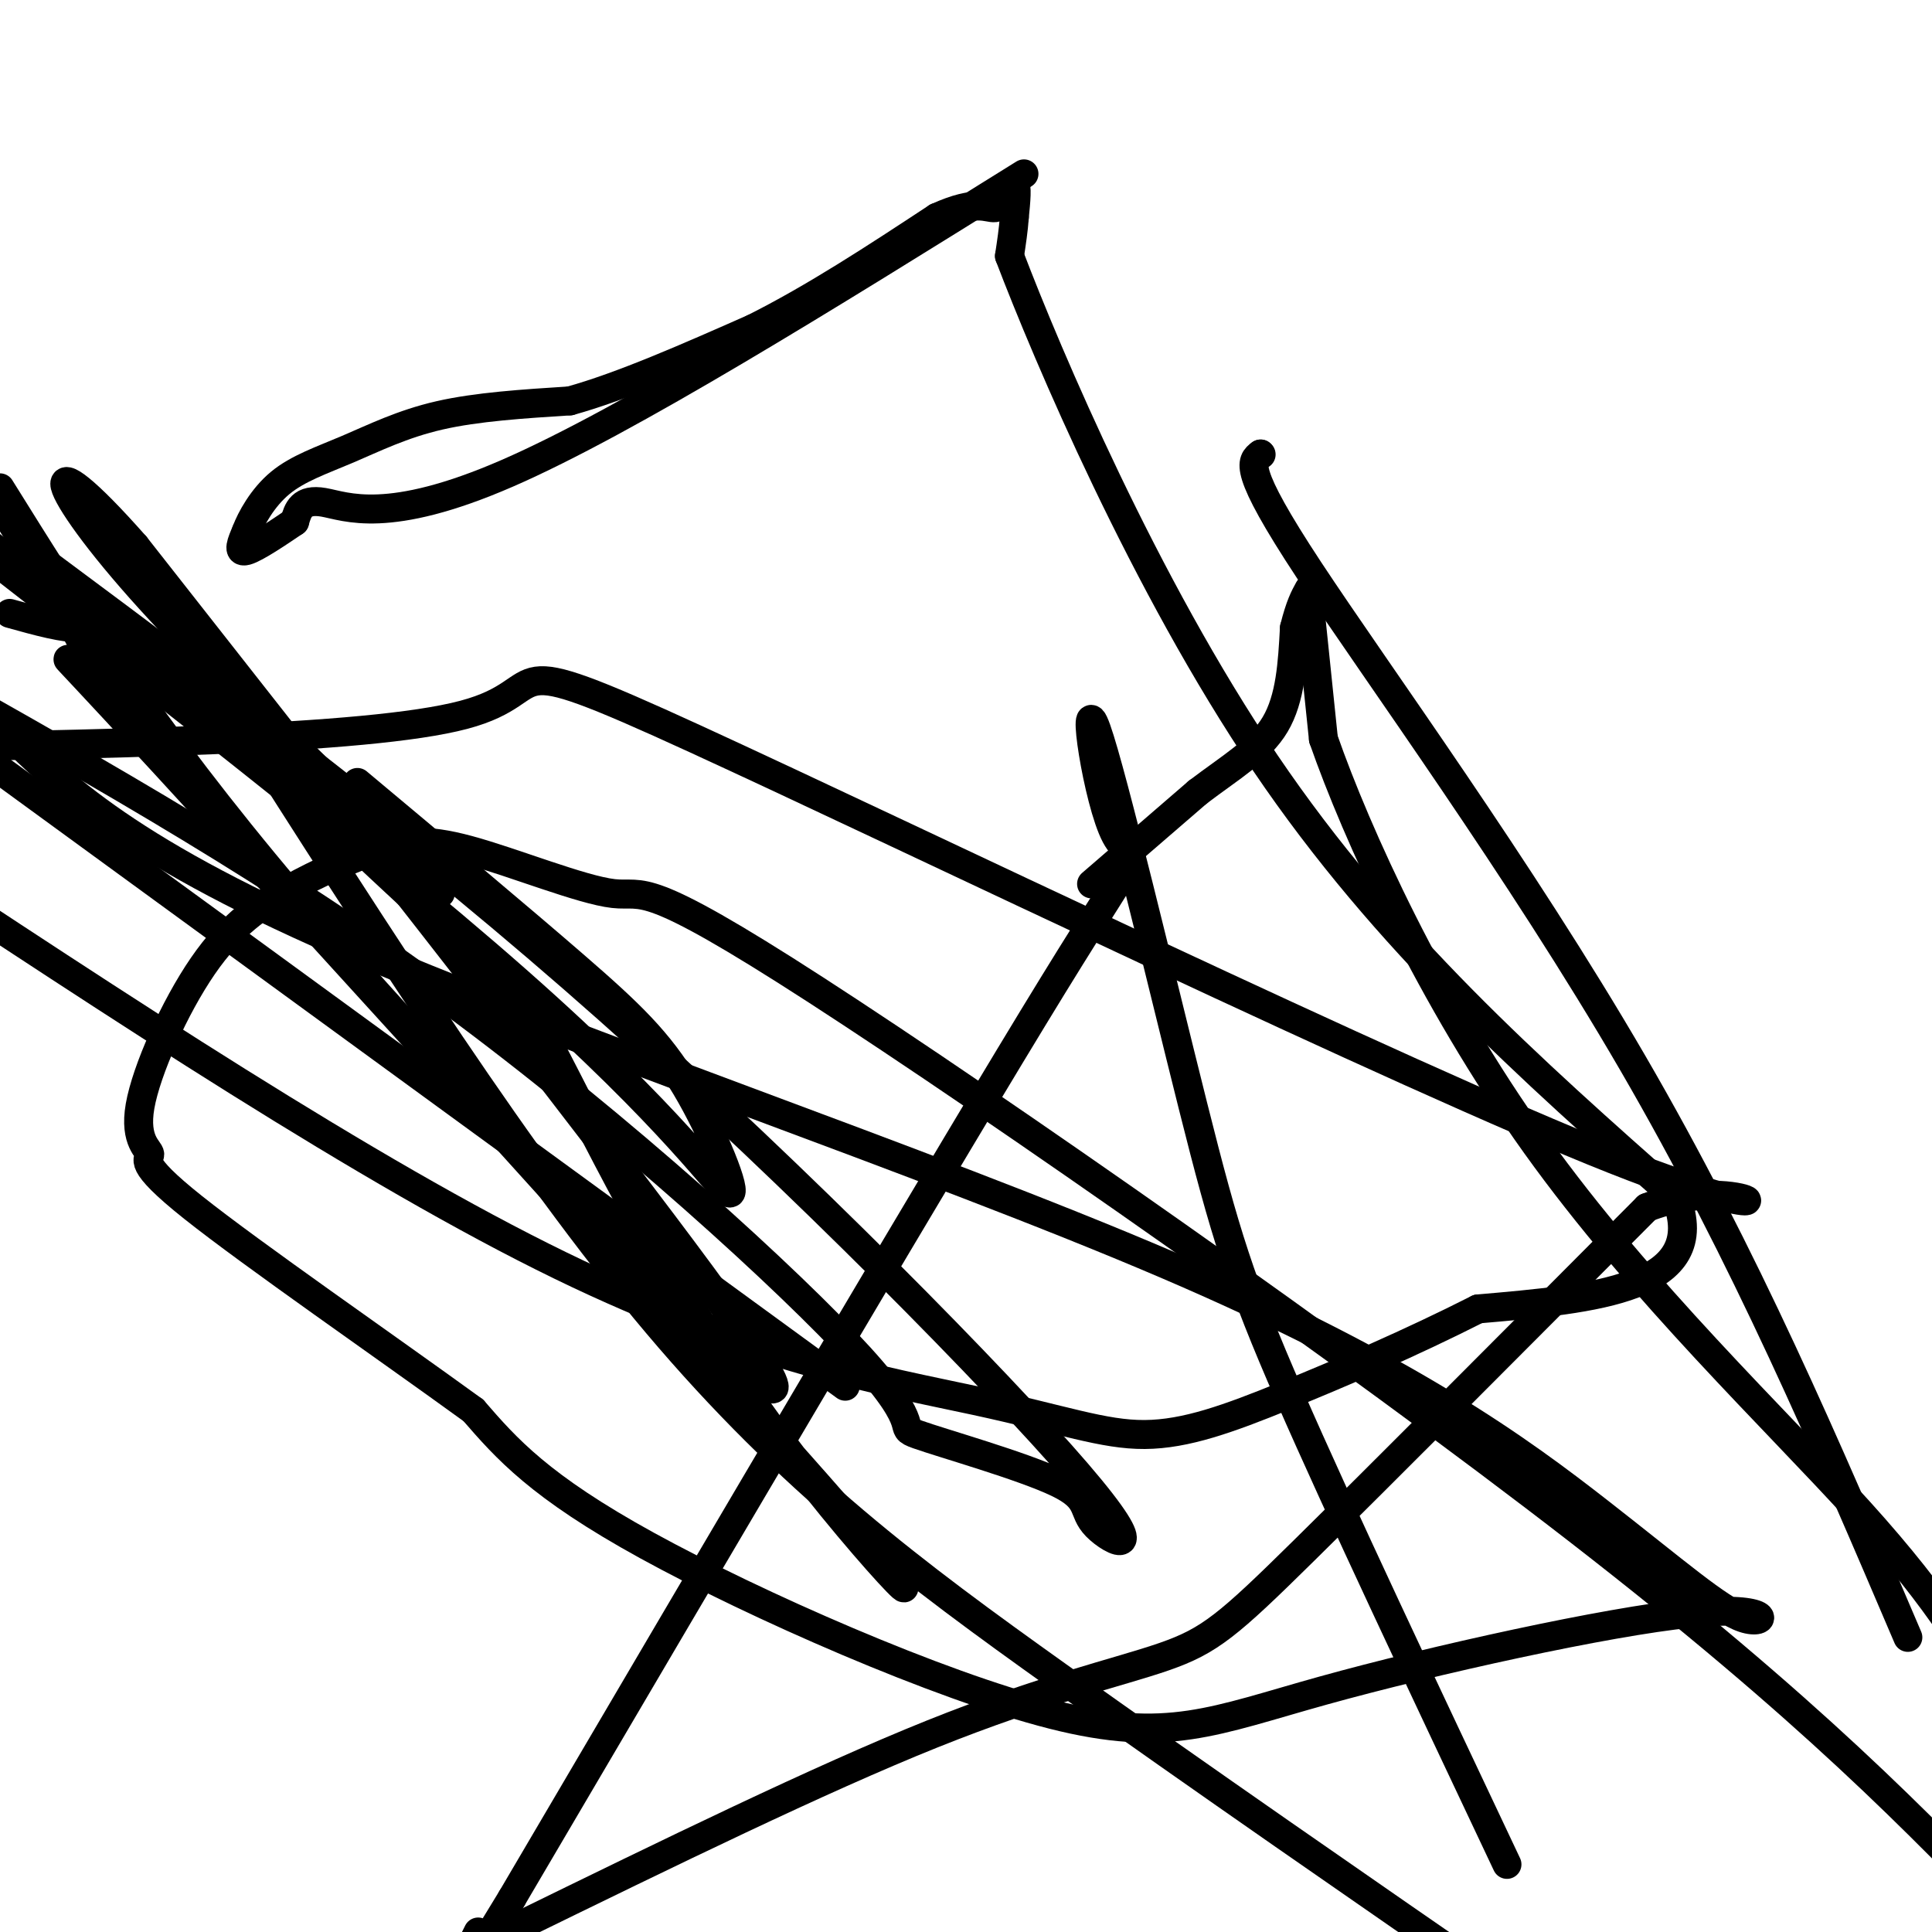 <svg viewBox='0 0 400 400' version='1.1' xmlns='http://www.w3.org/2000/svg' xmlns:xlink='http://www.w3.org/1999/xlink'><g fill='none' stroke='#000000' stroke-width='6' stroke-linecap='round' stroke-linejoin='round'><path d='M49,148c29.644,46.578 59.289,93.156 87,126c27.711,32.844 53.489,51.956 83,73c29.511,21.044 62.756,44.022 96,67'/><path d='M312,386c-17.374,-36.762 -34.747,-73.524 -45,-97c-10.253,-23.476 -13.385,-33.666 -20,-60c-6.615,-26.334 -16.711,-68.811 -20,-78c-3.289,-9.189 0.230,14.911 4,22c3.770,7.089 7.791,-2.832 -13,31c-20.791,33.832 -66.396,111.416 -112,189'/><path d='M106,393c-19.833,32.667 -13.417,19.833 -7,7'/><path d='M107,399c31.357,-15.327 62.714,-30.655 86,-40c23.286,-9.345 38.500,-12.708 48,-16c9.500,-3.292 13.286,-6.512 29,-22c15.714,-15.488 43.357,-43.244 71,-71'/><path d='M341,250c20.566,-8.078 36.482,7.226 -7,-10c-43.482,-17.226 -146.360,-66.984 -190,-87c-43.640,-20.016 -28.040,-10.290 -48,-5c-19.960,5.290 -75.480,6.145 -131,7'/><path d='M226,183c0.000,0.000 22.000,-19.000 22,-19'/><path d='M248,164c6.800,-5.178 12.800,-8.622 16,-14c3.200,-5.378 3.600,-12.689 4,-20'/><path d='M268,130c1.167,-4.667 2.083,-6.333 3,-8'/><path d='M271,124c0.000,0.000 3.000,29.000 3,29'/><path d='M274,153c6.786,19.464 22.250,53.625 44,84c21.750,30.375 49.786,56.964 67,76c17.214,19.036 23.607,30.518 30,42'/><path d='M395,339c-16.844,-39.444 -33.689,-78.889 -57,-119c-23.311,-40.111 -53.089,-80.889 -67,-102c-13.911,-21.111 -11.956,-22.556 -10,-24'/><path d='M261,94c0.000,0.000 0.100,0.100 0.1,0.1'/><path d='M212,36c-41.089,25.600 -82.178,51.200 -107,62c-24.822,10.800 -33.378,6.800 -38,6c-4.622,-0.800 -5.311,1.600 -6,4'/><path d='M61,108c-3.156,2.133 -8.044,5.467 -10,6c-1.956,0.533 -0.978,-1.733 0,-4'/><path d='M51,110c0.954,-2.561 3.338,-6.965 7,-10c3.662,-3.035 8.601,-4.702 14,-7c5.399,-2.298 11.257,-5.228 19,-7c7.743,-1.772 17.372,-2.386 27,-3'/><path d='M118,83c10.833,-3.000 24.417,-9.000 38,-15'/><path d='M156,68c12.667,-6.333 25.333,-14.667 38,-23'/><path d='M194,45c8.400,-3.800 10.400,-1.800 12,-2c1.600,-0.200 2.800,-2.600 4,-5'/><path d='M210,38c0.667,0.333 0.333,3.667 0,7'/><path d='M210,45c-0.167,2.500 -0.583,5.250 -1,8'/><path d='M209,53c7.844,20.578 27.956,68.022 53,105c25.044,36.978 55.022,63.489 85,90'/><path d='M347,248c7.333,18.833 -16.833,20.917 -41,23'/><path d='M306,271c-13.965,7.081 -28.377,13.284 -40,18c-11.623,4.716 -20.456,7.944 -29,8c-8.544,0.056 -16.800,-3.062 -35,-7c-18.200,-3.938 -46.343,-8.697 -86,-28c-39.657,-19.303 -90.829,-53.152 -142,-87'/><path d='M-2,148c13.424,13.636 26.847,27.272 72,47c45.153,19.728 122.035,45.548 172,67c49.965,21.452 73.013,38.538 89,51c15.987,12.462 24.912,20.302 30,22c5.088,1.698 6.338,-2.747 -11,-1c-17.338,1.747 -53.266,9.685 -76,16c-22.734,6.315 -32.275,11.008 -56,5c-23.725,-6.008 -61.636,-22.717 -84,-35c-22.364,-12.283 -29.182,-20.142 -36,-28'/><path d='M98,292c-18.233,-13.230 -45.814,-32.304 -58,-42c-12.186,-9.696 -8.975,-10.015 -9,-11c-0.025,-0.985 -3.285,-2.635 -2,-10c1.285,-7.365 7.117,-20.446 13,-29c5.883,-8.554 11.819,-12.582 18,-16c6.181,-3.418 12.609,-6.228 18,-8c5.391,-1.772 9.746,-2.508 19,0c9.254,2.508 23.408,8.260 30,9c6.592,0.740 5.621,-3.532 42,20c36.379,23.532 110.108,74.866 158,112c47.892,37.134 69.946,60.067 92,83'/><path d='M175,287c0.000,0.000 -181.000,-132.000 -181,-132'/><path d='M2,127c5.732,1.598 11.463,3.196 15,3c3.537,-0.196 4.879,-2.187 19,10c14.121,12.187 41.020,38.553 55,51c13.980,12.447 15.042,10.974 23,26c7.958,15.026 22.812,46.551 43,75c20.188,28.449 45.710,53.821 18,22c-27.710,-31.821 -108.653,-120.837 -141,-156c-32.347,-35.163 -16.099,-16.475 -14,-17c2.099,-0.525 -9.950,-20.262 -22,-40'/><path d='M0,101c15.440,24.786 30.881,49.571 60,84c29.119,34.429 71.917,78.500 90,95c18.083,16.500 11.452,5.429 -13,-27c-24.452,-32.429 -66.726,-86.214 -109,-140'/><path d='M28,113c-20.940,-23.726 -18.792,-13.042 3,11c21.792,24.042 63.226,61.440 60,61c-3.226,-0.440 -51.113,-38.720 -99,-77'/><path d='M74,162c16.804,14.061 33.608,28.121 45,38c11.392,9.879 17.373,15.576 23,25c5.627,9.424 10.900,22.576 9,22c-1.900,-0.576 -10.971,-14.879 -44,-44c-33.029,-29.121 -90.014,-73.061 -147,-117'/><path d='M10,117c38.163,28.397 76.326,56.794 116,92c39.674,35.206 80.861,77.220 97,96c16.139,18.780 7.232,14.325 4,11c-3.232,-3.325 -0.789,-5.521 -8,-9c-7.211,-3.479 -24.077,-8.242 -29,-10c-4.923,-1.758 2.098,-0.512 -12,-16c-14.098,-15.488 -49.314,-47.711 -85,-74c-35.686,-26.289 -71.843,-46.645 -108,-67'/></g>
</svg>